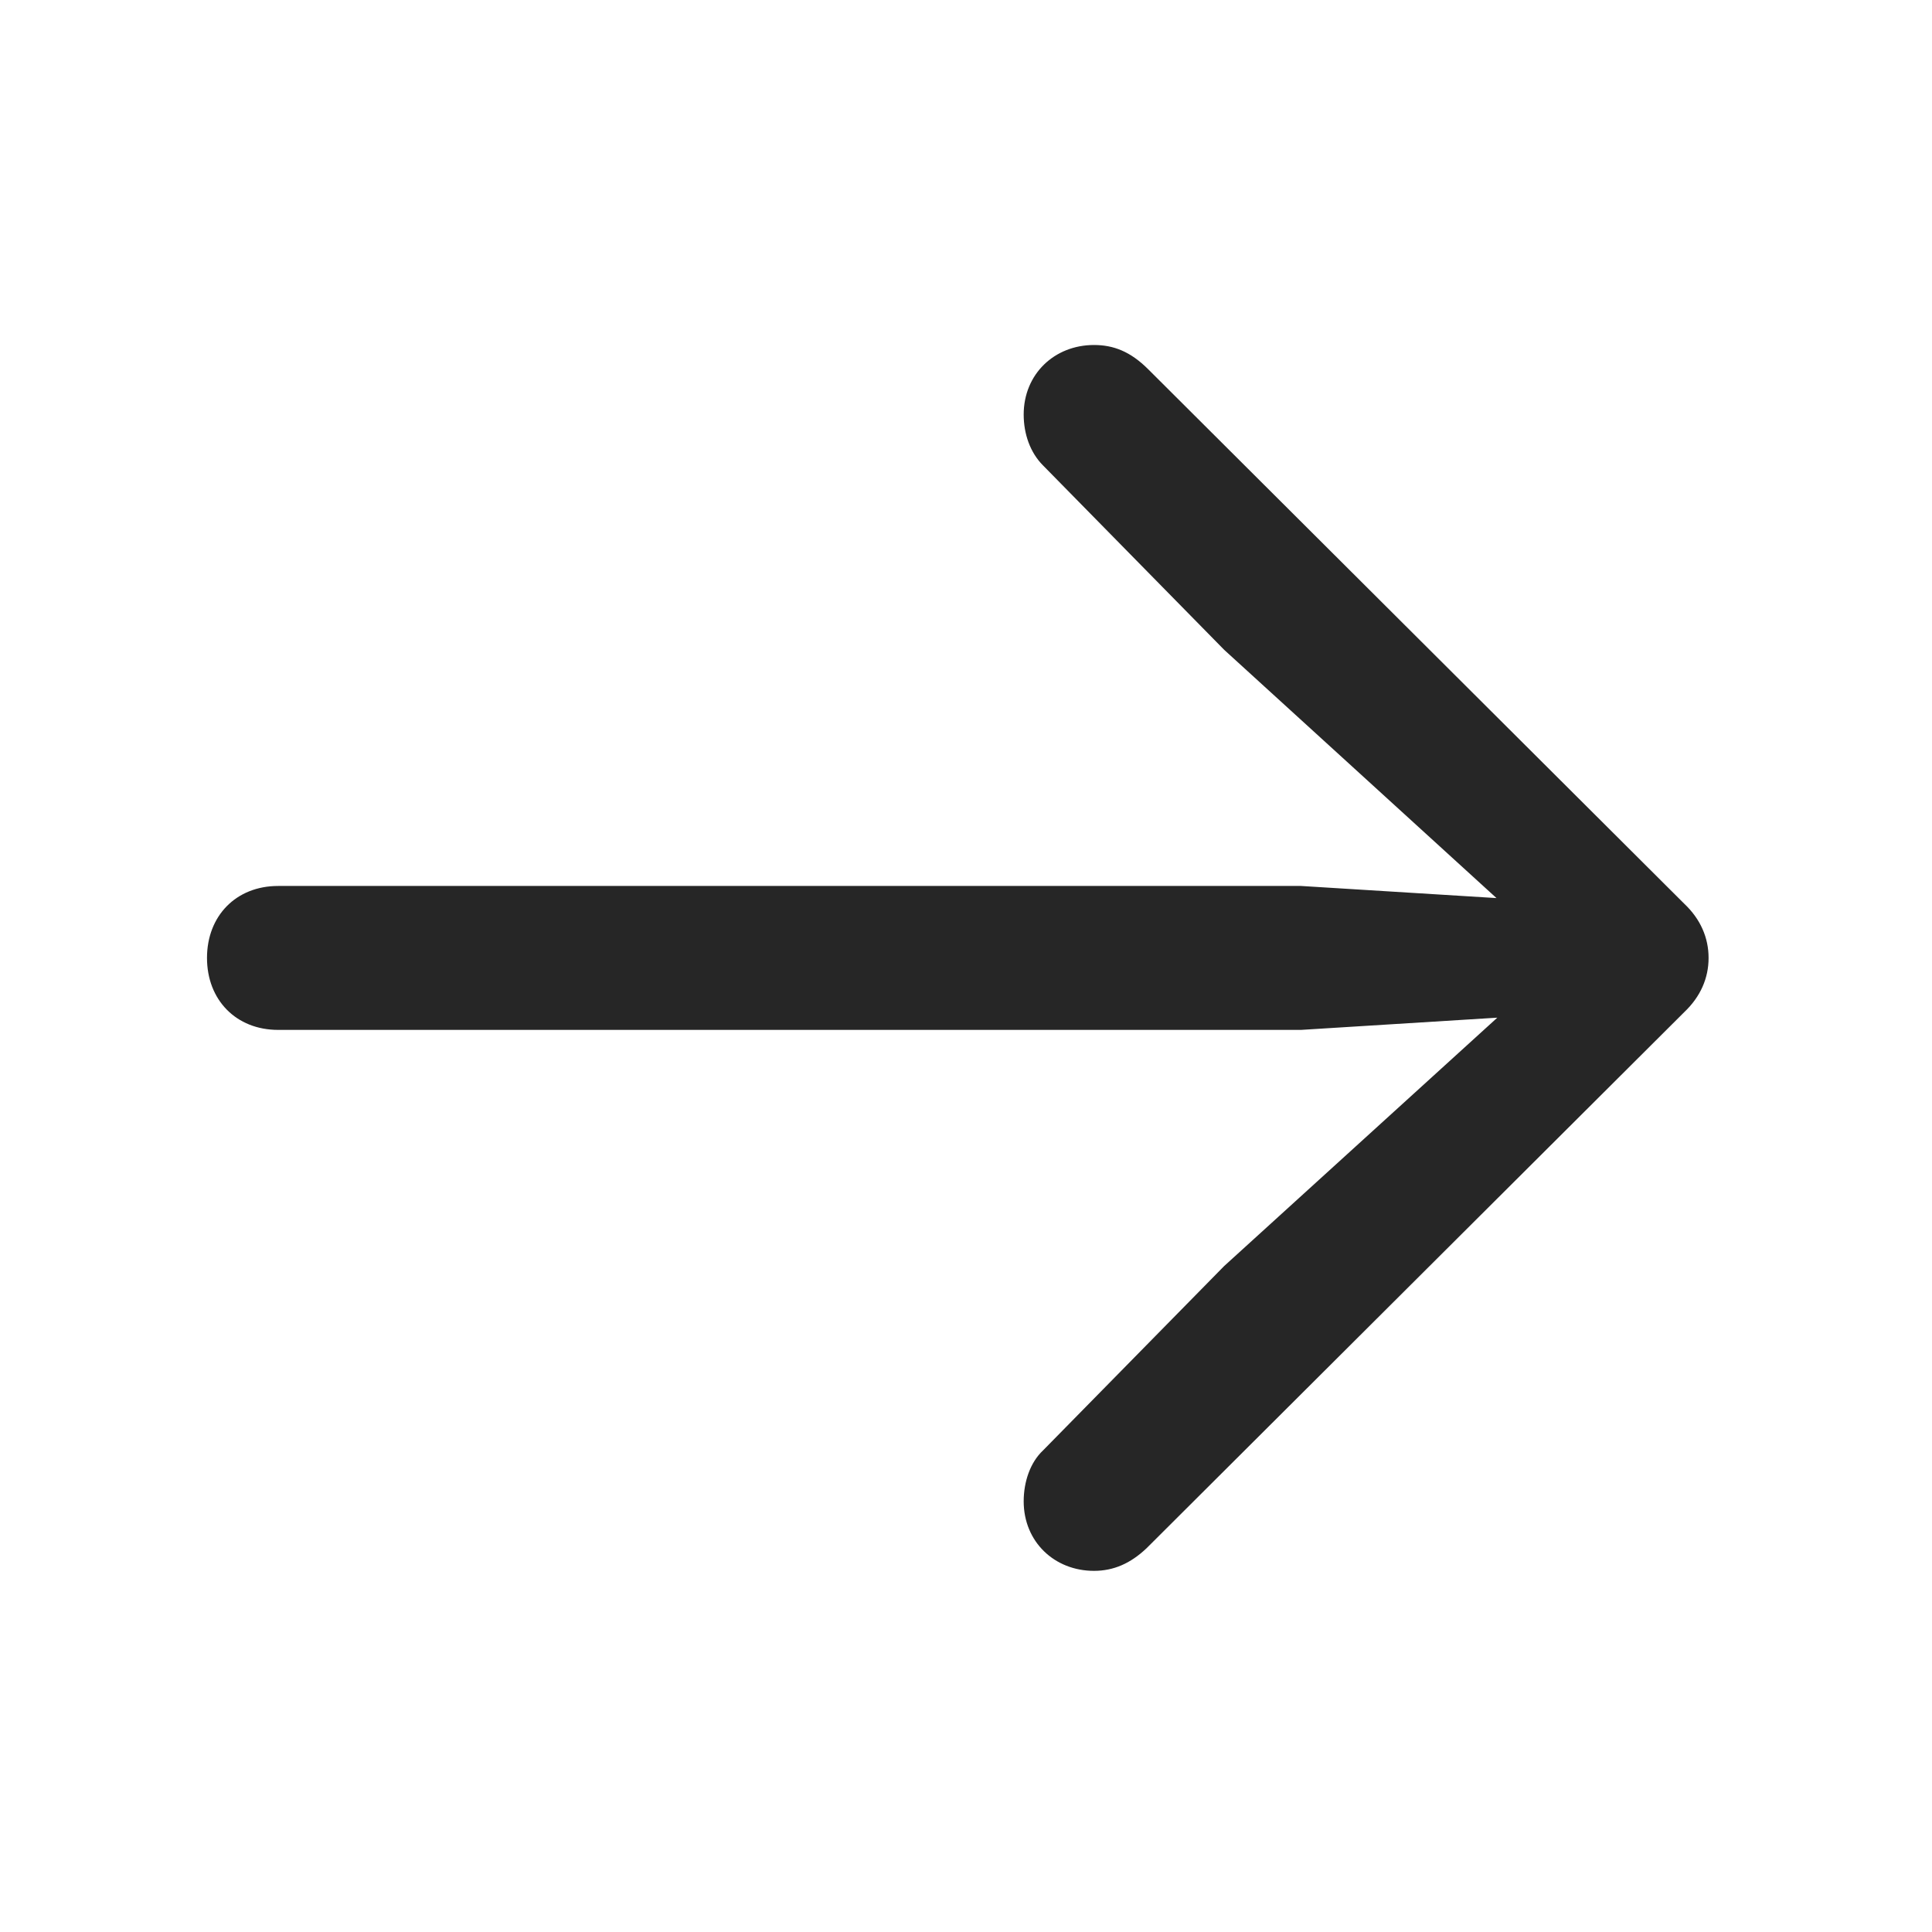 <svg width="28" height="28" viewBox="0 0 28 28" fill="none" xmlns="http://www.w3.org/2000/svg">
<path d="M24.762 13.883C24.762 13.59 24.645 13.32 24.41 13.098L16.641 5.352C16.383 5.094 16.137 5 15.855 5C15.281 5 14.836 5.422 14.836 6.008C14.836 6.289 14.93 6.559 15.117 6.746L17.742 9.418L22.395 13.66L22.629 13.074L18.855 12.84H4.031C3.422 12.84 3 13.273 3 13.883C3 14.492 3.422 14.926 4.031 14.926H18.855L22.629 14.691L22.395 14.117L17.742 18.348L15.117 21.02C14.93 21.195 14.836 21.477 14.836 21.758C14.836 22.344 15.281 22.766 15.855 22.766C16.137 22.766 16.383 22.66 16.617 22.438L24.41 14.668C24.645 14.445 24.762 14.176 24.762 13.883Z" fill="black" fill-opacity="0.85"/>
</svg>
